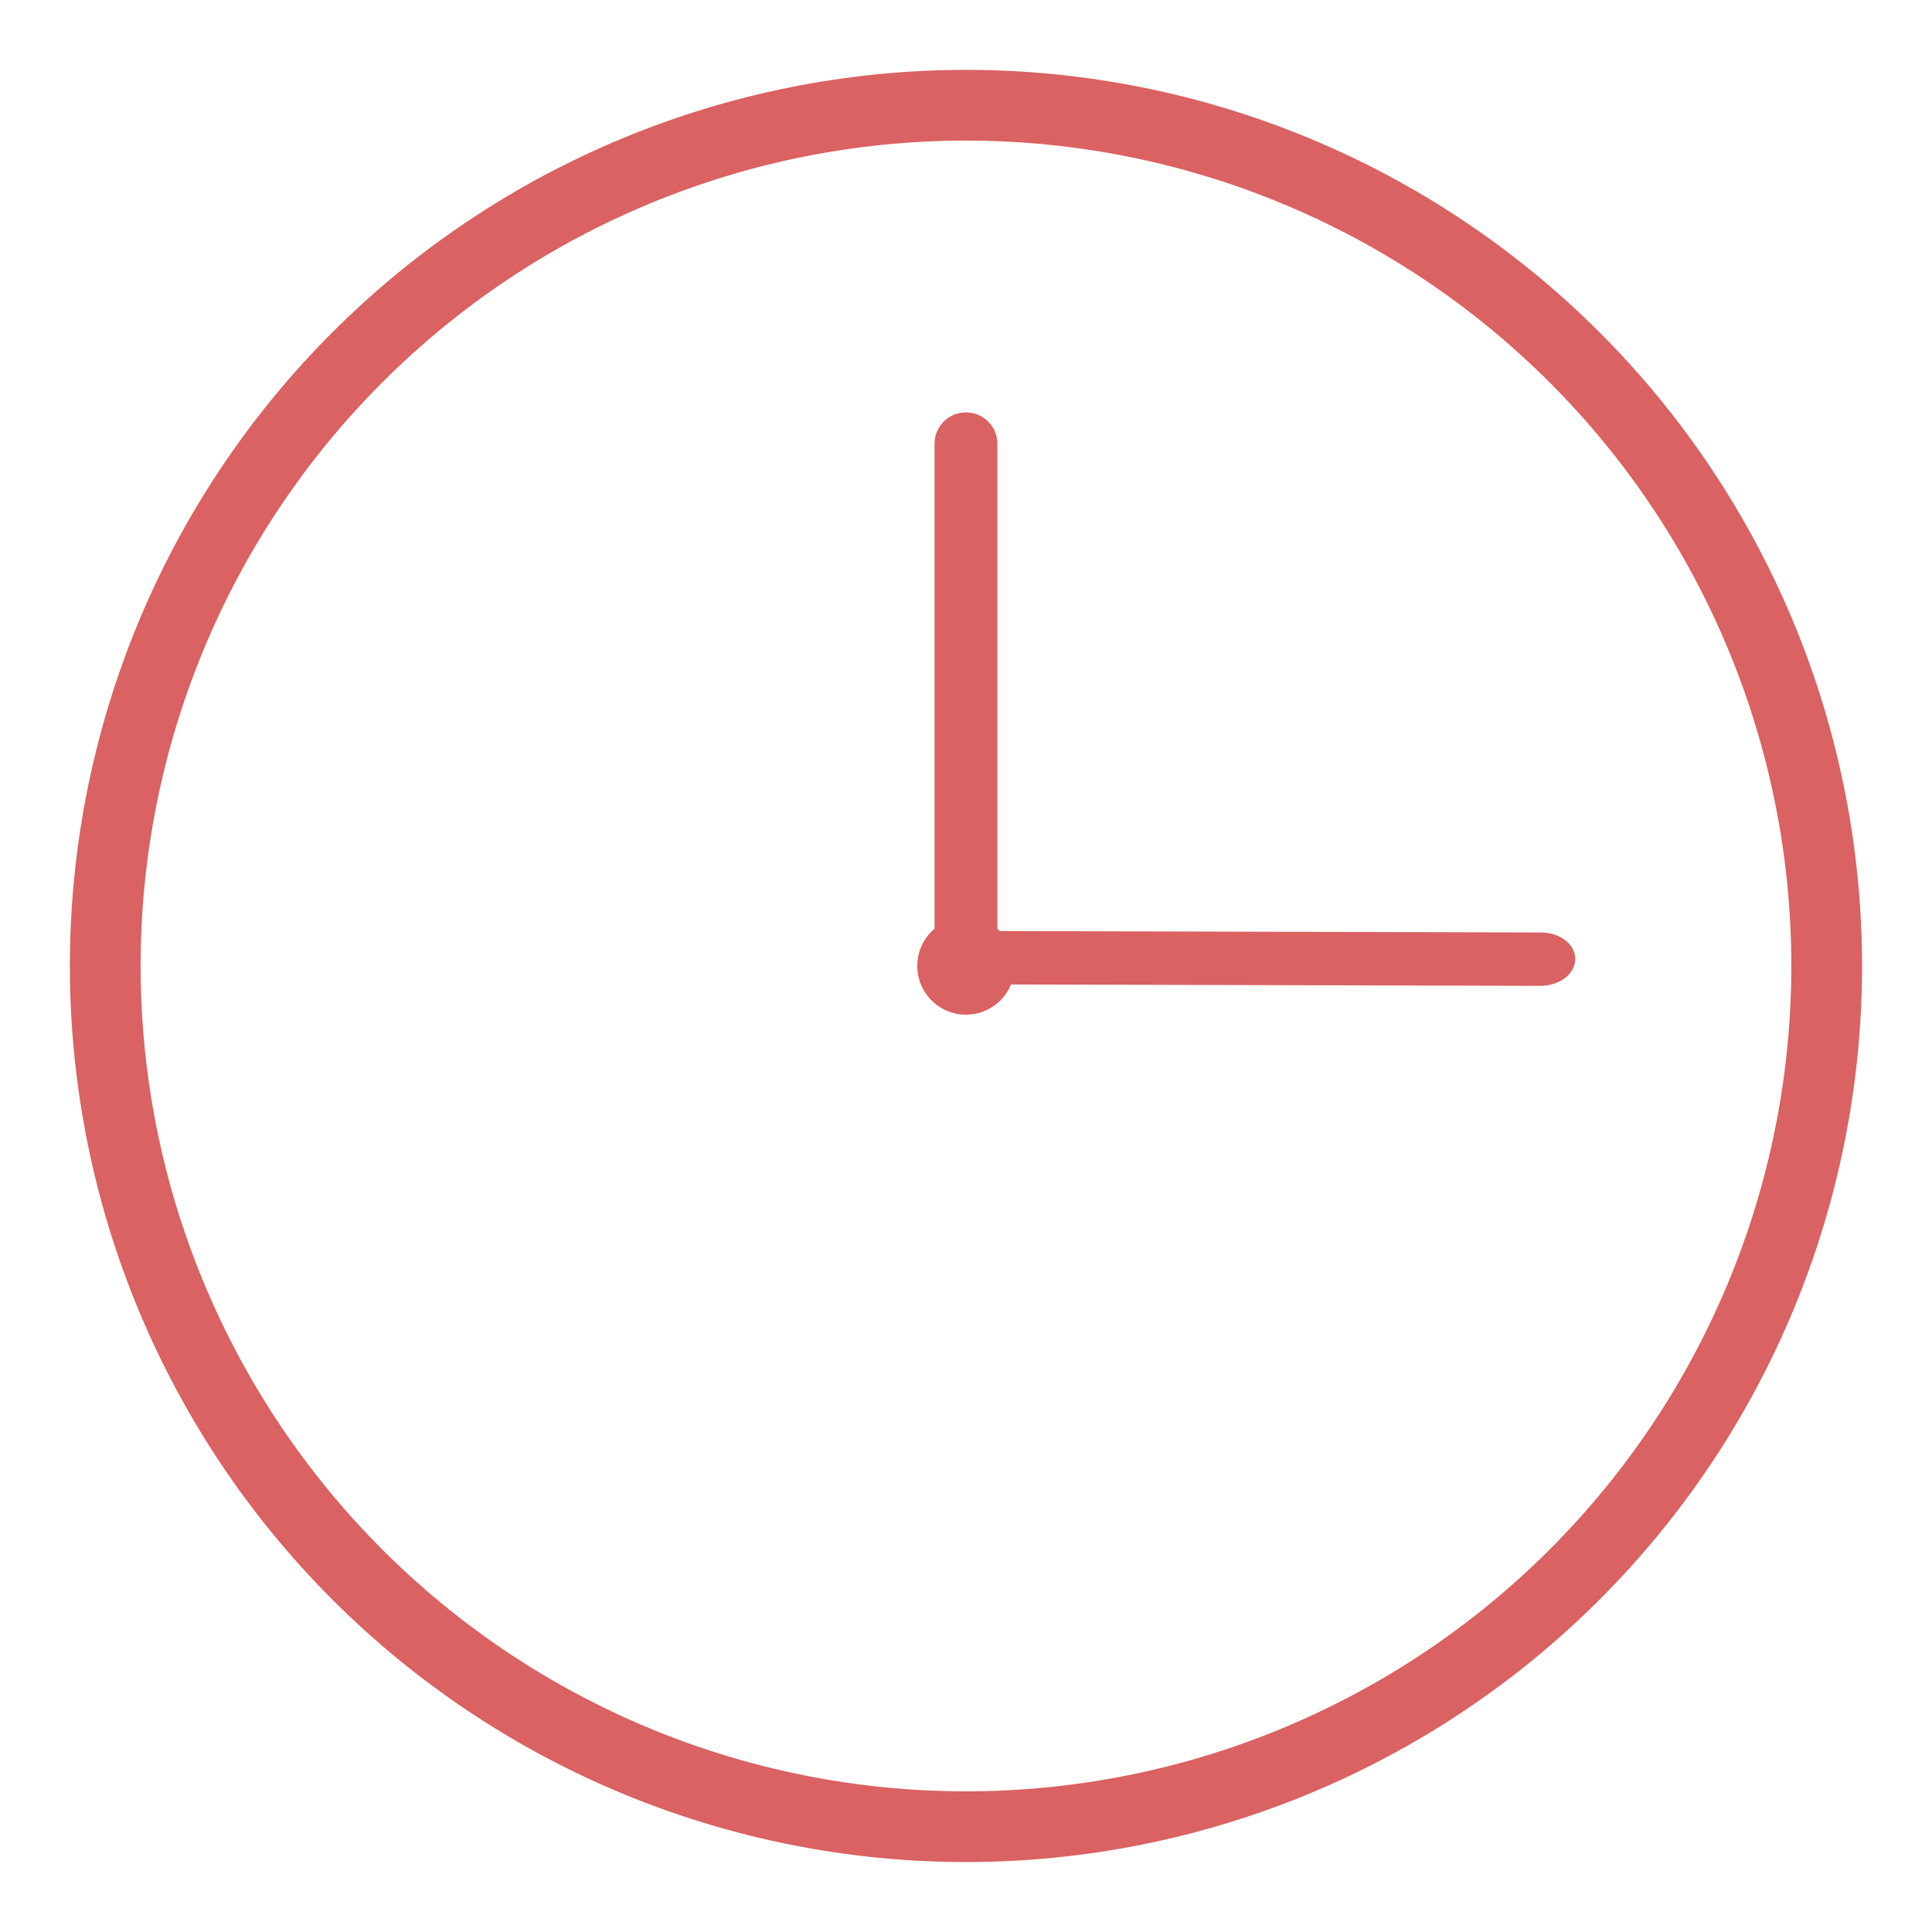 <svg version="1.2" preserveAspectRatio="xMidYMid meet" height="500" viewBox="0 0 375 375" zoomAndPan="magnify" width="500" xmlns:xlink="http://www.w3.org/1999/xlink" xmlns="http://www.w3.org/2000/svg"><defs><clipPath id="c3b9151165"><path d="M 13.562 13.562 L 361.562 13.562 L 361.562 361.562 L 13.562 361.562 Z M 13.562 13.562"></path></clipPath></defs><g id="ddeab85331"><g clip-path="url(#c3b9151165)" clip-rule="nonzero"><path d="M 187.492 13.562 C 141.367 13.562 97.121 31.891 64.508 64.508 C 31.891 97.125 13.562 141.367 13.562 187.492 C 13.562 233.621 31.891 277.863 64.508 310.48 C 97.121 343.098 141.367 361.422 187.492 361.422 C 233.621 361.422 277.863 343.098 310.48 310.48 C 343.098 277.863 361.422 233.621 361.422 187.492 C 361.422 141.367 343.098 97.125 310.48 64.508 C 277.863 31.891 233.621 13.562 187.492 13.562 Z M 187.492 27.289 C 229.984 27.289 270.727 44.168 300.773 74.215 C 330.82 104.258 347.695 145.004 347.695 187.492 C 347.695 229.984 330.82 270.727 300.773 300.773 C 270.727 330.82 229.984 347.695 187.492 347.695 C 145.004 347.695 104.258 330.82 74.211 300.773 C 44.168 270.727 27.293 229.984 27.293 187.492 C 27.293 145.004 44.168 104.258 74.211 74.215 C 104.258 44.168 145.004 27.289 187.492 27.289 Z M 187.492 27.289" style="stroke:none;fill-rule:nonzero;fill:#da6262;fill-opacity:1;"></path></g><path d="M 196.949 187.492 C 196.949 188.113 196.887 188.73 196.766 189.34 C 196.645 189.945 196.465 190.539 196.23 191.113 C 195.992 191.684 195.699 192.23 195.355 192.746 C 195.012 193.262 194.617 193.742 194.18 194.18 C 193.742 194.617 193.262 195.012 192.746 195.355 C 192.23 195.699 191.684 195.992 191.113 196.23 C 190.539 196.469 189.945 196.645 189.336 196.766 C 188.73 196.887 188.113 196.949 187.492 196.949 C 186.871 196.949 186.258 196.887 185.648 196.766 C 185.039 196.645 184.449 196.469 183.875 196.23 C 183.301 195.992 182.754 195.699 182.238 195.355 C 181.723 195.012 181.246 194.617 180.805 194.18 C 180.367 193.742 179.977 193.262 179.629 192.746 C 179.285 192.23 178.992 191.688 178.758 191.113 C 178.52 190.539 178.34 189.945 178.219 189.34 C 178.098 188.73 178.035 188.113 178.039 187.492 C 178.039 186.871 178.098 186.258 178.219 185.648 C 178.34 185.039 178.52 184.449 178.758 183.875 C 178.996 183.301 179.285 182.758 179.633 182.238 C 179.977 181.723 180.367 181.246 180.809 180.809 C 181.246 180.367 181.723 179.977 182.238 179.633 C 182.758 179.285 183.301 178.996 183.875 178.758 C 184.449 178.52 185.039 178.34 185.648 178.219 C 186.258 178.098 186.871 178.039 187.492 178.039 C 188.113 178.039 188.73 178.098 189.34 178.219 C 189.949 178.34 190.539 178.52 191.113 178.758 C 191.688 178.996 192.23 179.285 192.746 179.629 C 193.262 179.977 193.742 180.367 194.18 180.809 C 194.617 181.246 195.012 181.723 195.355 182.238 C 195.699 182.758 195.992 183.301 196.23 183.875 C 196.469 184.449 196.648 185.039 196.766 185.648 C 196.891 186.258 196.949 186.871 196.949 187.492 Z M 196.949 187.492" style="stroke:none;fill-rule:nonzero;fill:#da6262;fill-opacity:1;"></path><path d="M 187.492 80.043 C 190.871 80.043 193.594 82.762 193.594 86.141 L 193.594 185.75 C 193.594 189.129 190.871 191.848 187.492 191.848 C 184.113 191.848 181.395 189.129 181.395 185.75 L 181.395 86.141 C 181.395 82.762 184.113 80.043 187.492 80.043 Z M 187.492 80.043" style="stroke:none;fill-rule:nonzero;fill:#da6262;fill-opacity:1;"></path><path d="M 305.766 186.191 C 305.723 189.062 302.684 191.367 298.945 191.355 L 188.195 191.062 C 184.461 191.051 181.484 188.734 181.527 185.863 C 181.57 182.992 184.613 180.688 188.348 180.699 L 299.098 180.992 C 302.836 181.004 305.809 183.324 305.766 186.191 Z M 305.766 186.191" style="stroke:none;fill-rule:nonzero;fill:#da6262;fill-opacity:1;"></path></g></svg>